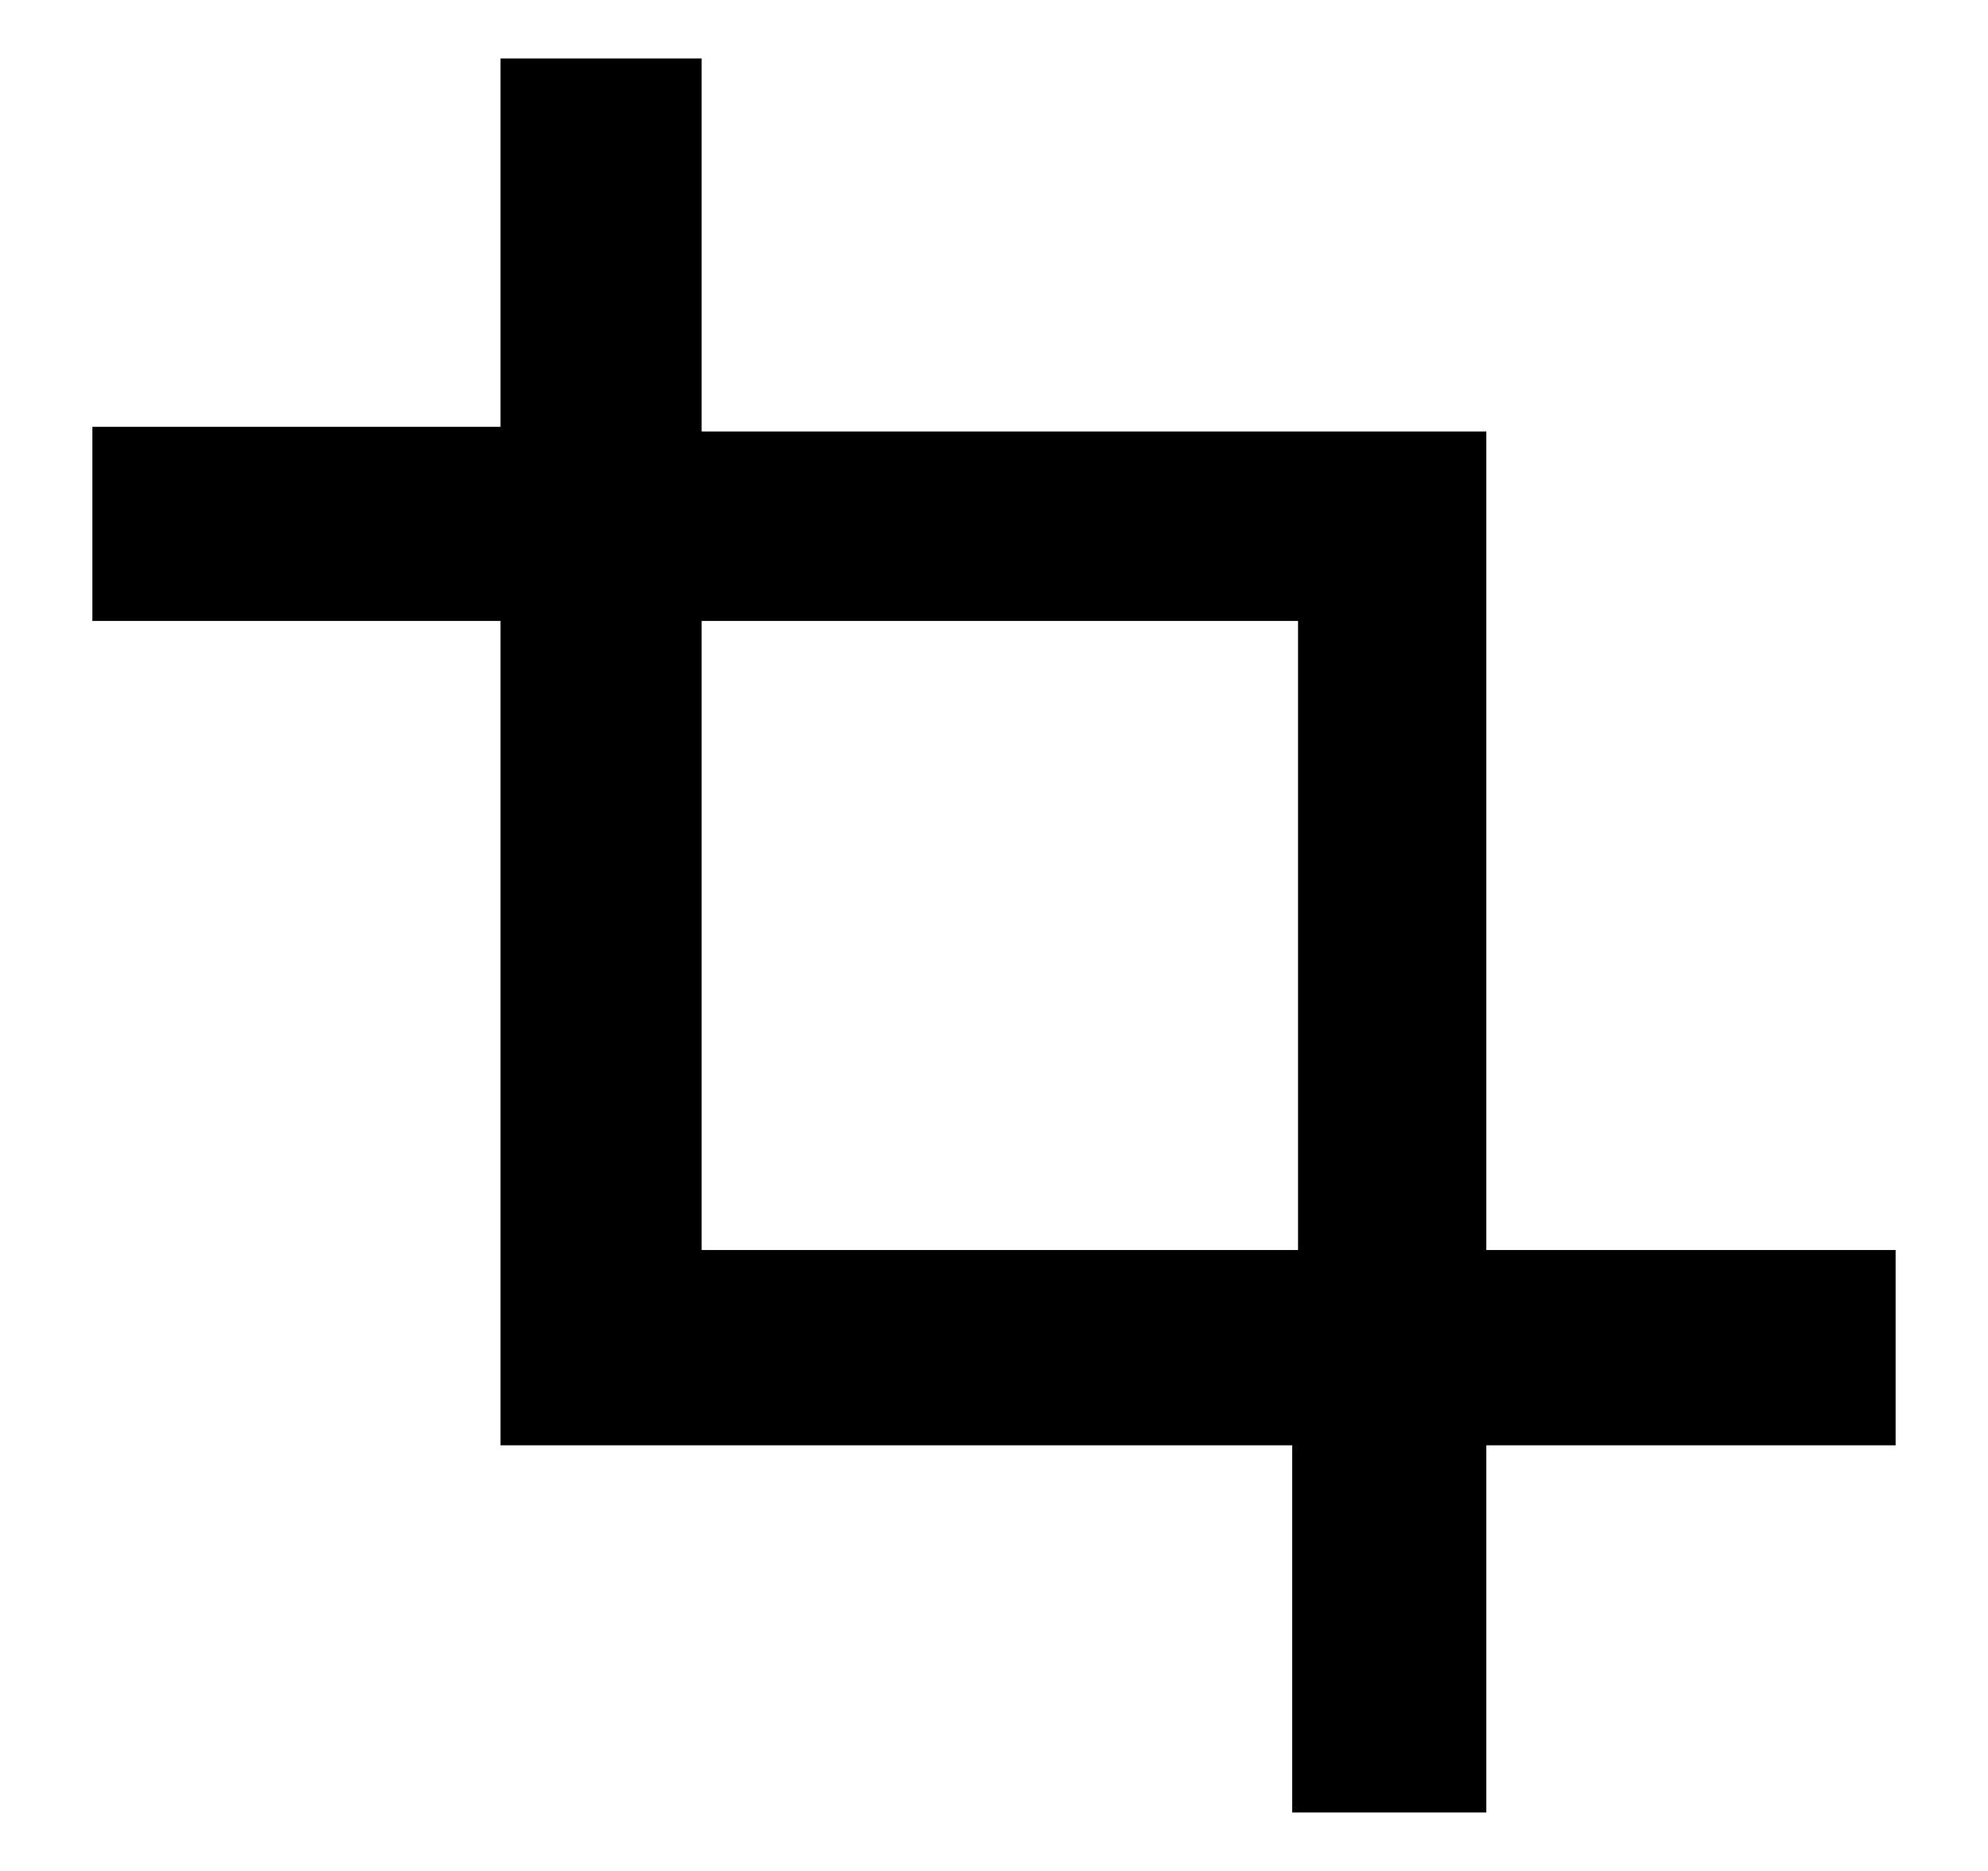 <svg id="レイヤー_1" data-name="レイヤー 1" xmlns="http://www.w3.org/2000/svg" width="17" height="16" viewBox="0 0 17 16">
  <defs>
    <style>
      .cls-1 {
        fill: none;
      }
    </style>
  </defs>
  <path d="M16.21,10.69h-3.5v-7H6V.5H4.28V3.65H.79V5.31H4.28v7.05h6.77V15.5h1.66V12.36h3.5ZM6,5.31h5.1v5.38H6Z"/>
  <rect class="cls-1" width="17" height="16"/>
</svg>
